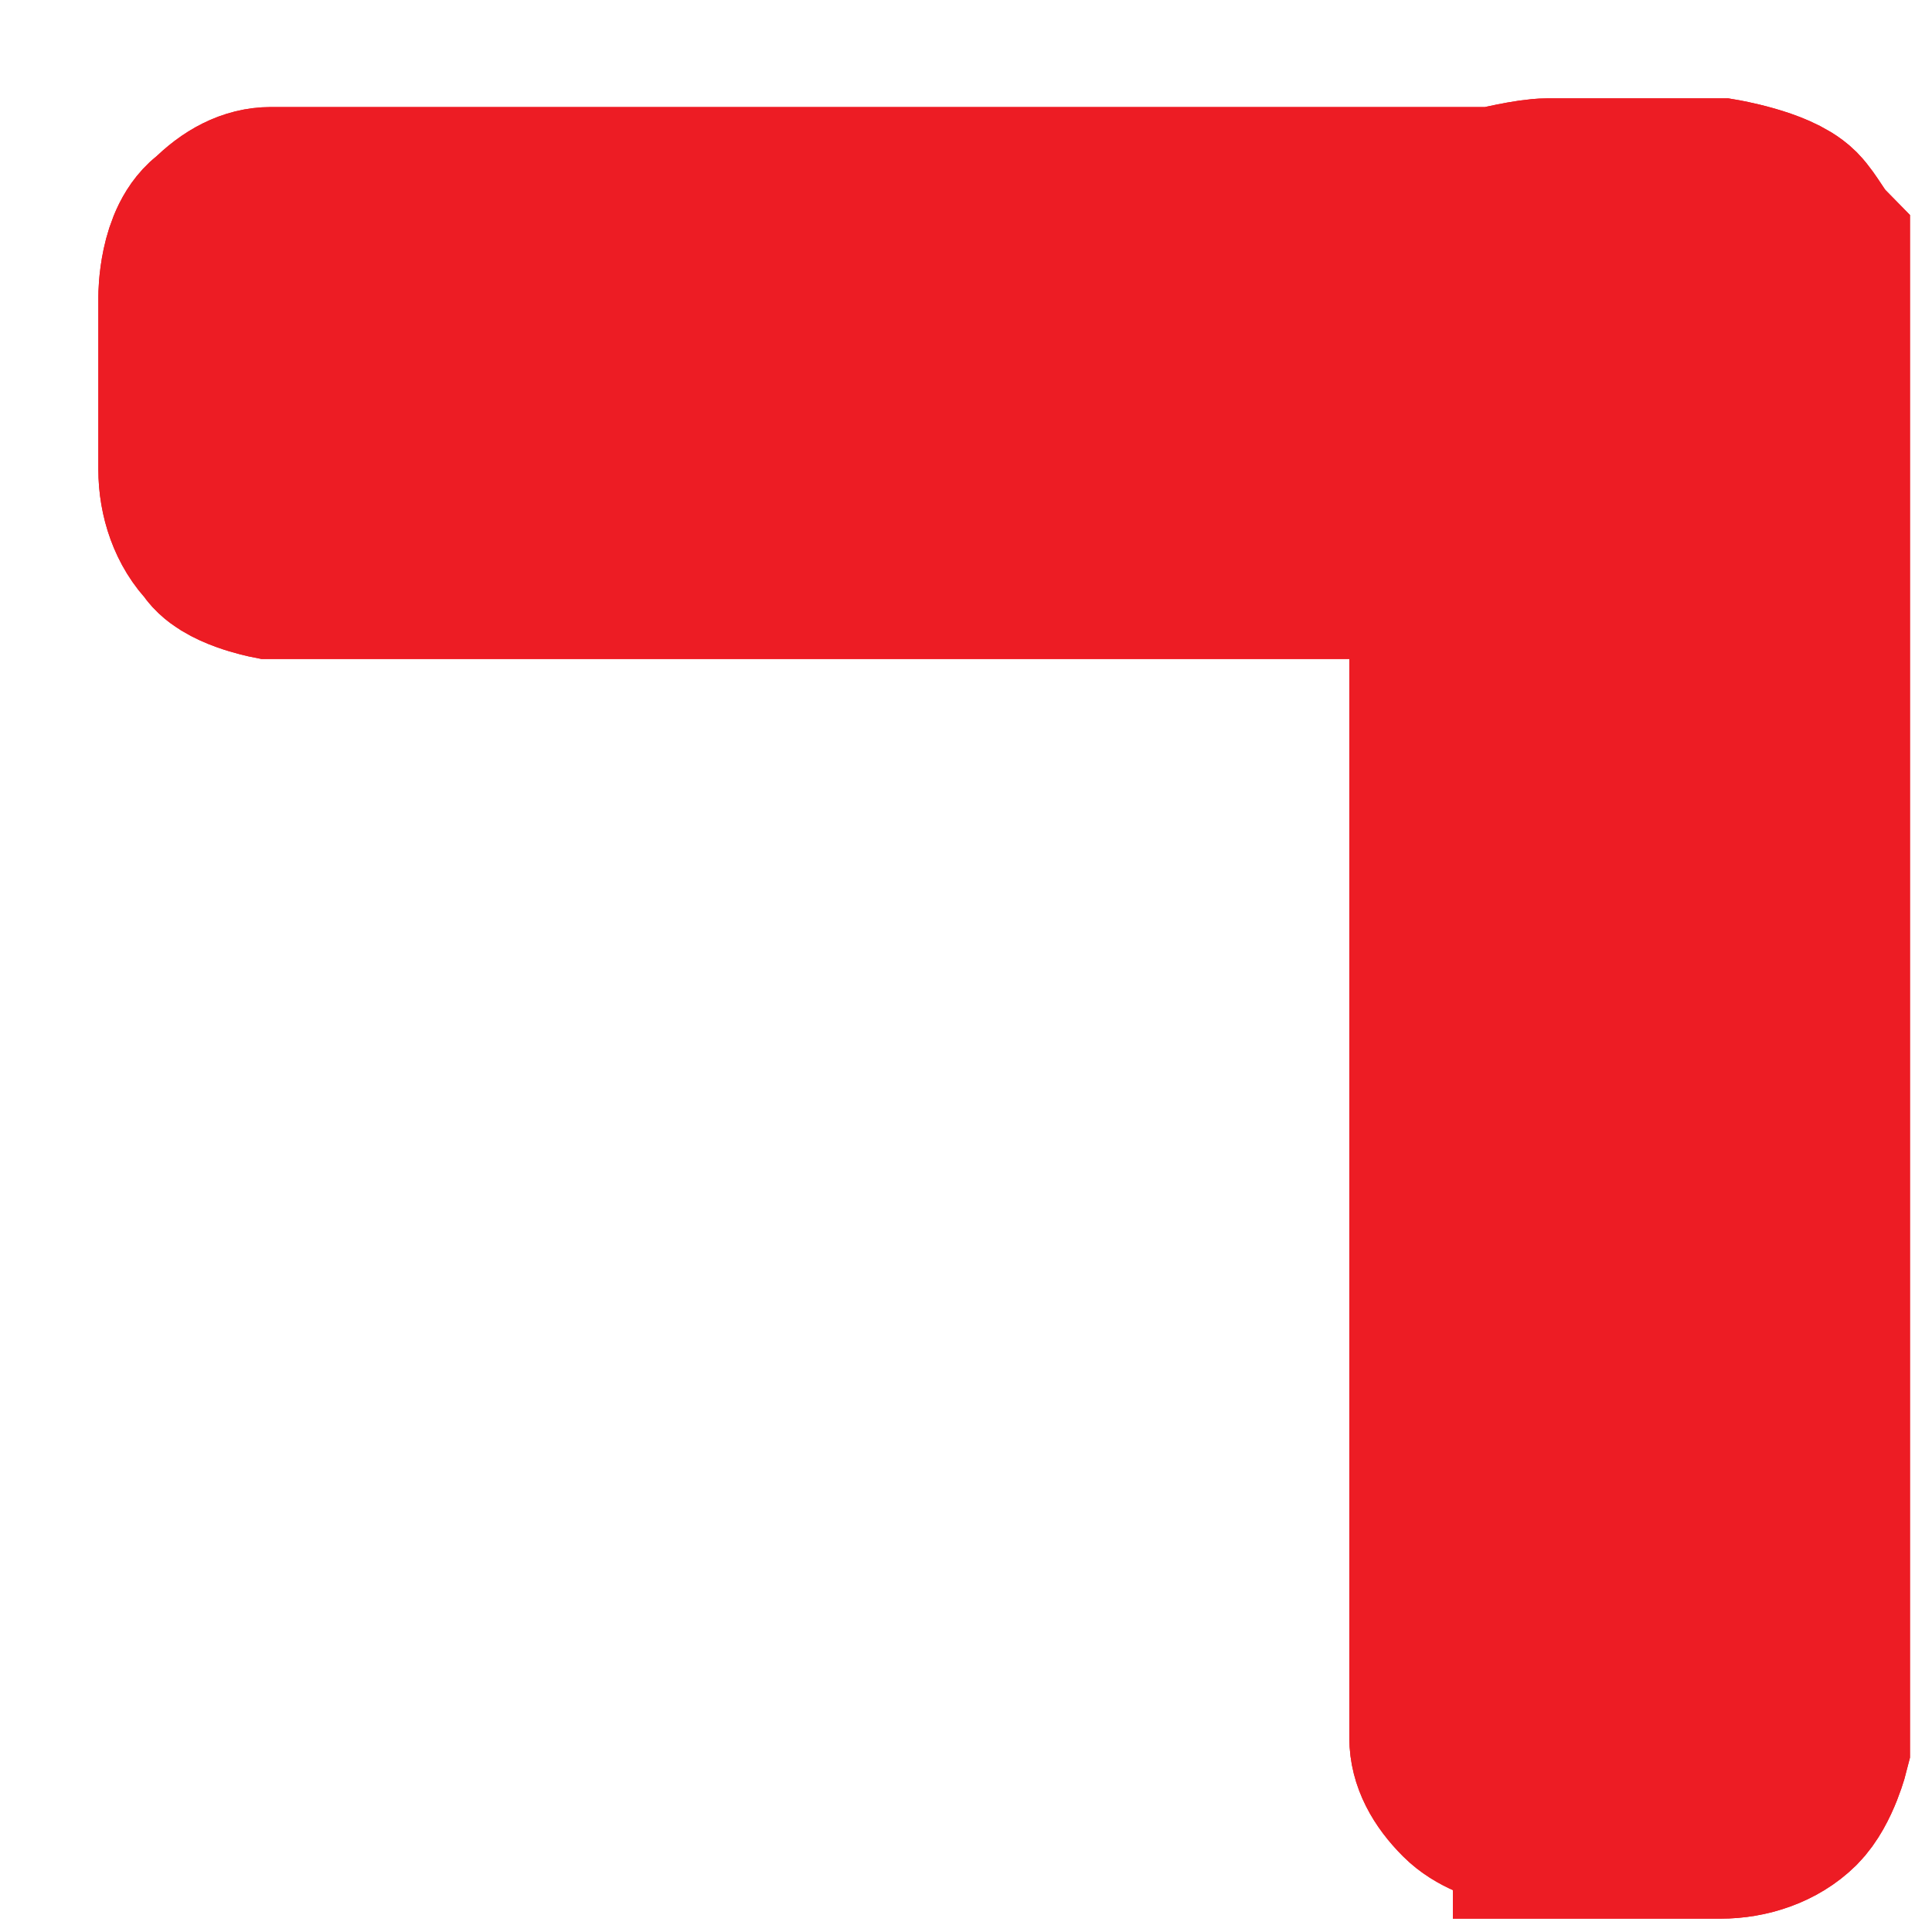 <svg width="10" height="10" viewBox="0 0 10 10" fill="none" xmlns="http://www.w3.org/2000/svg">
<path d="M8.011 9.395C8.011 9.395 7.743 9.395 7.609 9.261C7.52 9.172 7.475 9.083 7.475 8.994V2.92H1.402C1.402 2.92 1.179 2.876 1.134 2.786C1.045 2.697 1 2.563 1 2.429V1.536C1 1.536 1 1.268 1.134 1.179C1.223 1.089 1.313 1.045 1.402 1.045H7.743C7.743 1.045 7.922 1 8.011 1H8.904C8.904 1 9.172 1.045 9.262 1.134C9.306 1.179 9.351 1.268 9.395 1.313C9.395 1.402 9.395 1.491 9.395 1.581V2.474C9.395 2.474 9.395 2.652 9.395 2.742V9.038C9.395 9.038 9.351 9.217 9.262 9.306C9.172 9.395 9.038 9.44 8.904 9.44H8.011V9.395Z" fill="#ED1C24"/>
<path d="M8.011 9.395C8.011 9.395 7.743 9.395 7.609 9.261C7.52 9.172 7.475 9.083 7.475 8.994V2.92H1.402C1.402 2.92 1.179 2.876 1.134 2.786C1.045 2.697 1 2.563 1 2.429V1.536C1 1.536 1 1.268 1.134 1.179C1.223 1.089 1.313 1.045 1.402 1.045H7.743C7.743 1.045 7.922 1 8.011 1H8.904C8.904 1 9.172 1.045 9.262 1.134C9.306 1.179 9.351 1.268 9.395 1.313C9.395 1.402 9.395 1.491 9.395 1.581V2.474C9.395 2.474 9.395 2.652 9.395 2.742V9.038C9.395 9.038 9.351 9.217 9.262 9.306C9.172 9.395 9.038 9.44 8.904 9.44H8.011V9.395Z" stroke="#ED1C24" stroke-width="0.982" stroke-miterlimit="10"/>
<path d="M8.011 9.395C8.011 9.395 7.743 9.395 7.609 9.261C7.52 9.172 7.475 9.083 7.475 8.994V2.92H1.402C1.402 2.92 1.179 2.876 1.134 2.786C1.045 2.697 1 2.563 1 2.429V1.536C1 1.536 1 1.268 1.134 1.179C1.223 1.089 1.313 1.045 1.402 1.045H7.743C7.743 1.045 7.922 1 8.011 1H8.904C8.904 1 9.172 1.045 9.262 1.134C9.306 1.179 9.351 1.268 9.395 1.313C9.395 1.402 9.395 1.491 9.395 1.581V2.474C9.395 2.474 9.395 2.652 9.395 2.742V9.038C9.395 9.038 9.351 9.217 9.262 9.306C9.172 9.395 9.038 9.44 8.904 9.44H8.011V9.395Z" fill="#ED1C24"/>
<path d="M8.011 9.395C8.011 9.395 7.743 9.395 7.609 9.261C7.52 9.172 7.475 9.083 7.475 8.994V2.92H1.402C1.402 2.92 1.179 2.876 1.134 2.786C1.045 2.697 1 2.563 1 2.429V1.536C1 1.536 1 1.268 1.134 1.179C1.223 1.089 1.313 1.045 1.402 1.045H7.743C7.743 1.045 7.922 1 8.011 1H8.904C8.904 1 9.172 1.045 9.262 1.134C9.306 1.179 9.351 1.268 9.395 1.313C9.395 1.402 9.395 1.491 9.395 1.581V2.474C9.395 2.474 9.395 2.652 9.395 2.742V9.038C9.395 9.038 9.351 9.217 9.262 9.306C9.172 9.395 9.038 9.44 8.904 9.44H8.011V9.395Z" stroke="#ED1C24" stroke-width="0.982" stroke-miterlimit="10"/>
</svg>
